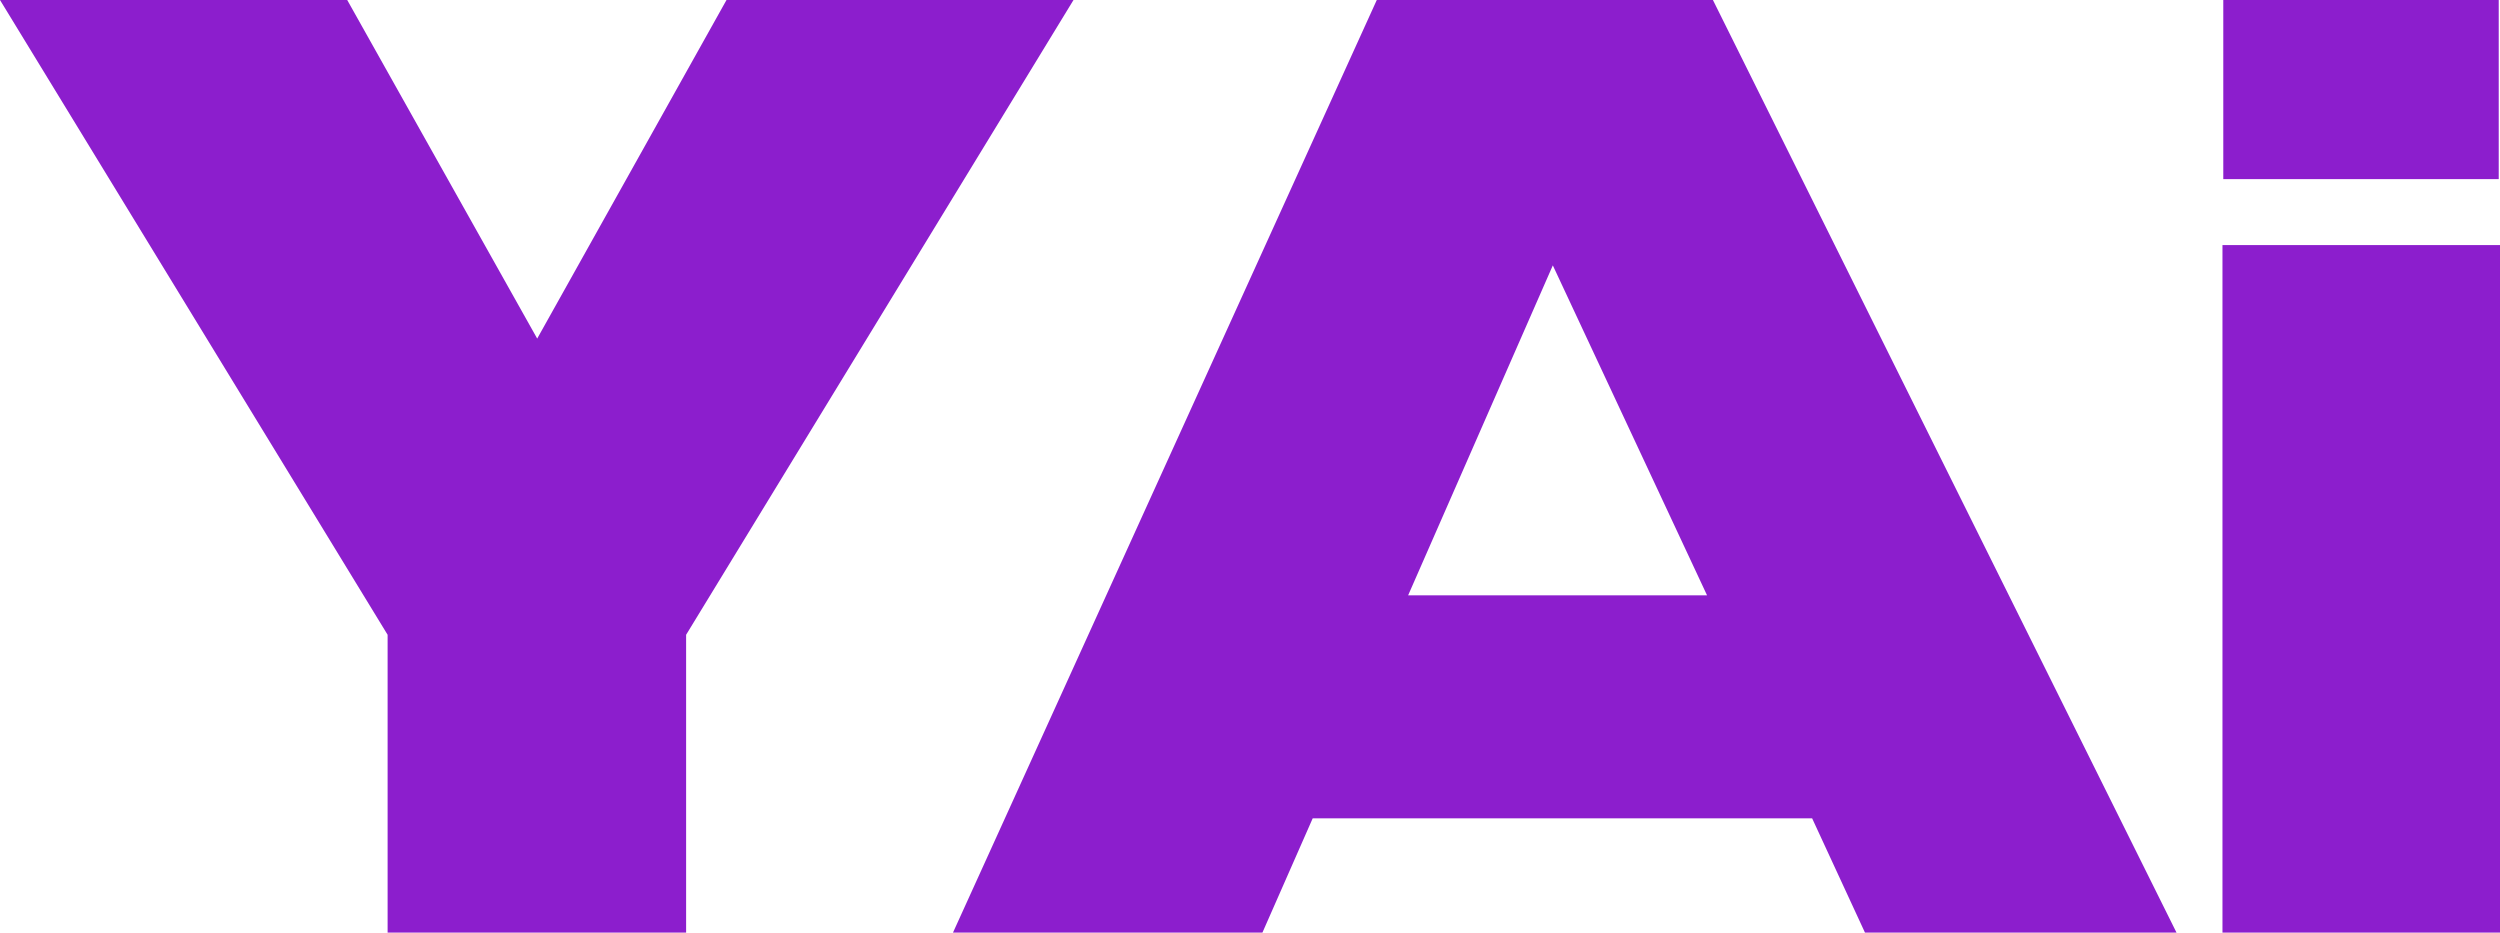 <svg width="450" height="168" viewBox="0 0 450 168" fill="none" xmlns="http://www.w3.org/2000/svg">
<path d="M123.501 114.259H69.77L0 0H62.499L103.617 73.278H89.8L130.771 0H193.231L123.501 114.259ZM69.77 167.868V114.259H123.501V167.868H69.77Z" fill="#8C1ECD"/>
<path d="M326.184 147.297H236.287L227.236 167.868H171.538L247.822 0H308.325L391.772 167.868H335.694L326.184 147.297ZM307.271 107.164L279.508 47.768L253.462 107.164H307.271Z" fill="#8C1ECD"/>
<path d="M400.045 44.114H450V167.868H400.045V44.114ZM449.77 0V32.242H400.192V0H449.77Z" fill="#8C1ECD"/>
</svg>
